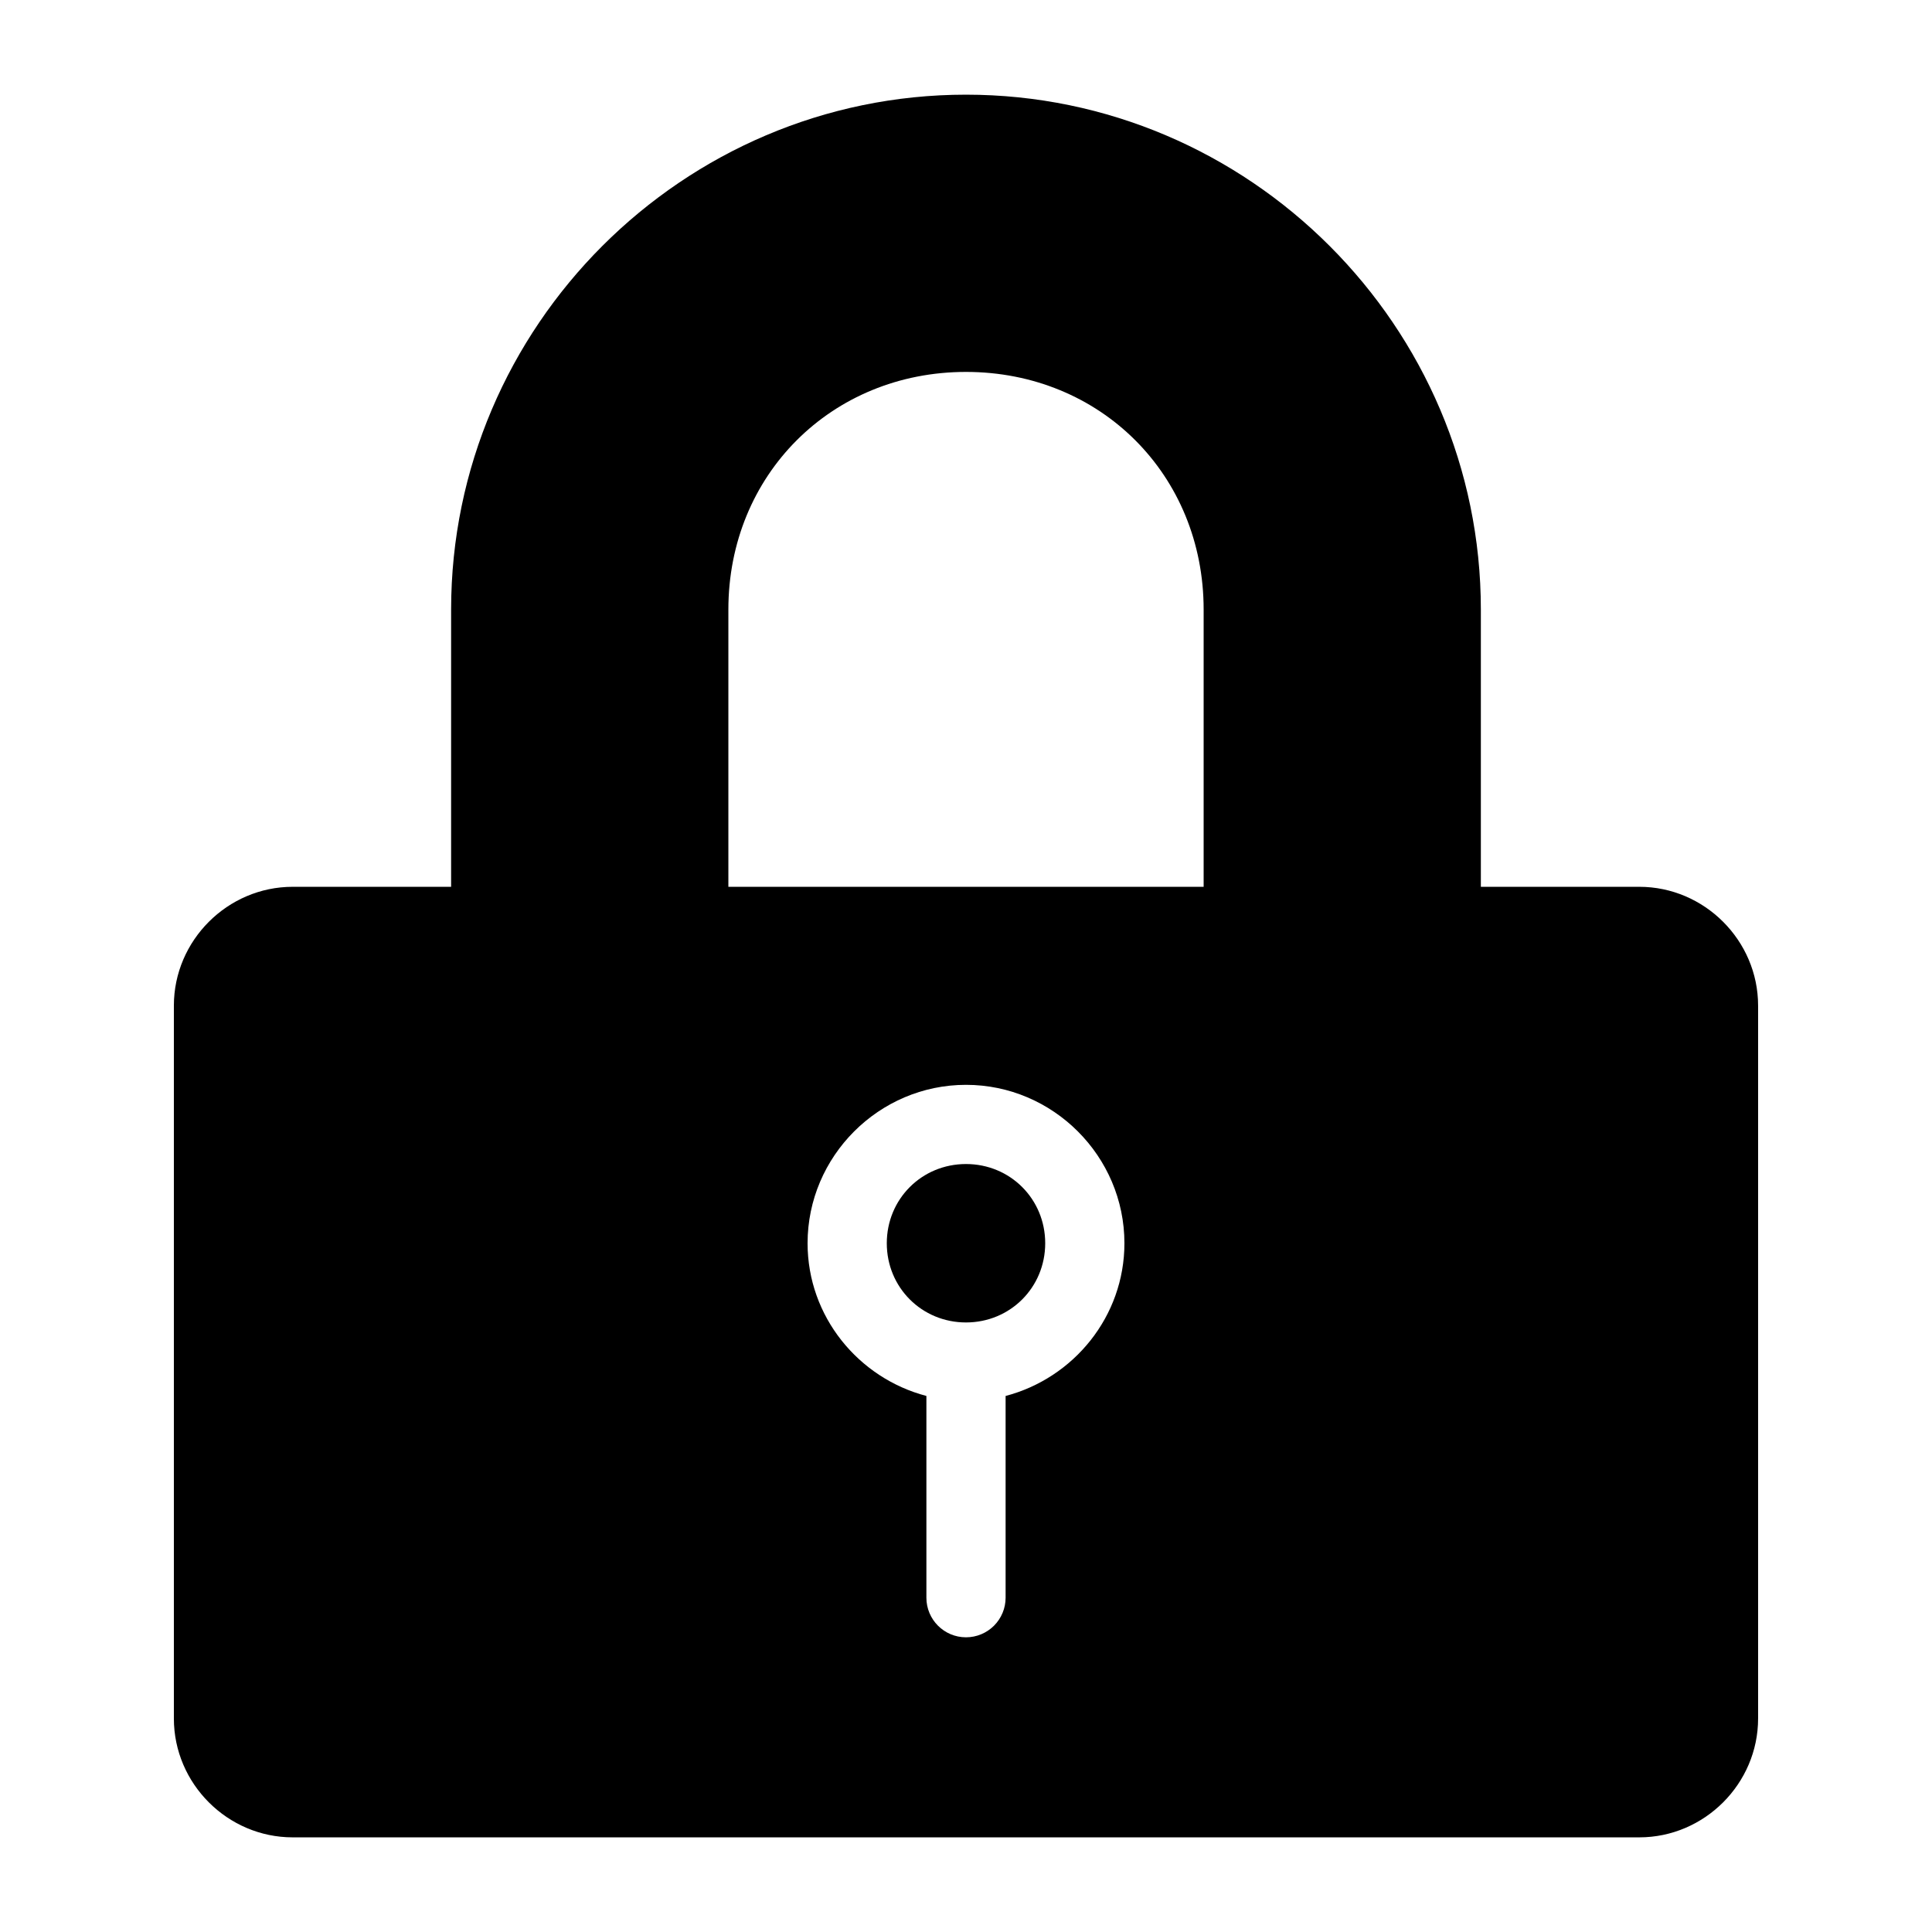 <?xml version="1.0" encoding="UTF-8"?>
<!-- Uploaded to: SVG Repo, www.svgrepo.com, Generator: SVG Repo Mixer Tools -->
<svg fill="#000000" width="800px" height="800px" version="1.1" viewBox="144 144 512 512" xmlns="http://www.w3.org/2000/svg">
 <g>
  <path d="m400 169.09c-75.039 0-136.45 61.41-136.45 136.45v73.473h-41.984c-17.262 0-31.488 14.227-31.488 31.488v188.93c0 17.262 14.227 31.488 31.488 31.488h356.86c17.262 0 31.488-14.227 31.488-31.488v-188.93c0-17.262-14.227-31.488-31.488-31.488h-41.984v-73.473c0-75.039-61.41-136.45-136.45-136.45zm0 73.473c35.664 0 62.977 27.312 62.977 62.977v73.473h-125.95v-73.473c0-35.664 27.312-62.977 62.977-62.977zm0 188.93c23.062 0 41.984 18.922 41.984 41.984 0 19.422-13.48 35.746-31.488 40.469v53.465-0.004c0 2.785-1.105 5.453-3.074 7.422s-4.641 3.074-7.422 3.074c-5.797 0-10.496-4.699-10.496-10.496v-53.465c-18.012-4.723-31.488-21.047-31.488-40.465 0-23.062 18.922-41.984 41.984-41.984z"/>
  <path d="m400 452.48c-11.719 0-20.992 9.273-20.992 20.992s9.273 20.992 20.992 20.992 20.992-9.273 20.992-20.992-9.273-20.992-20.992-20.992z"/>
 </g>
</svg>